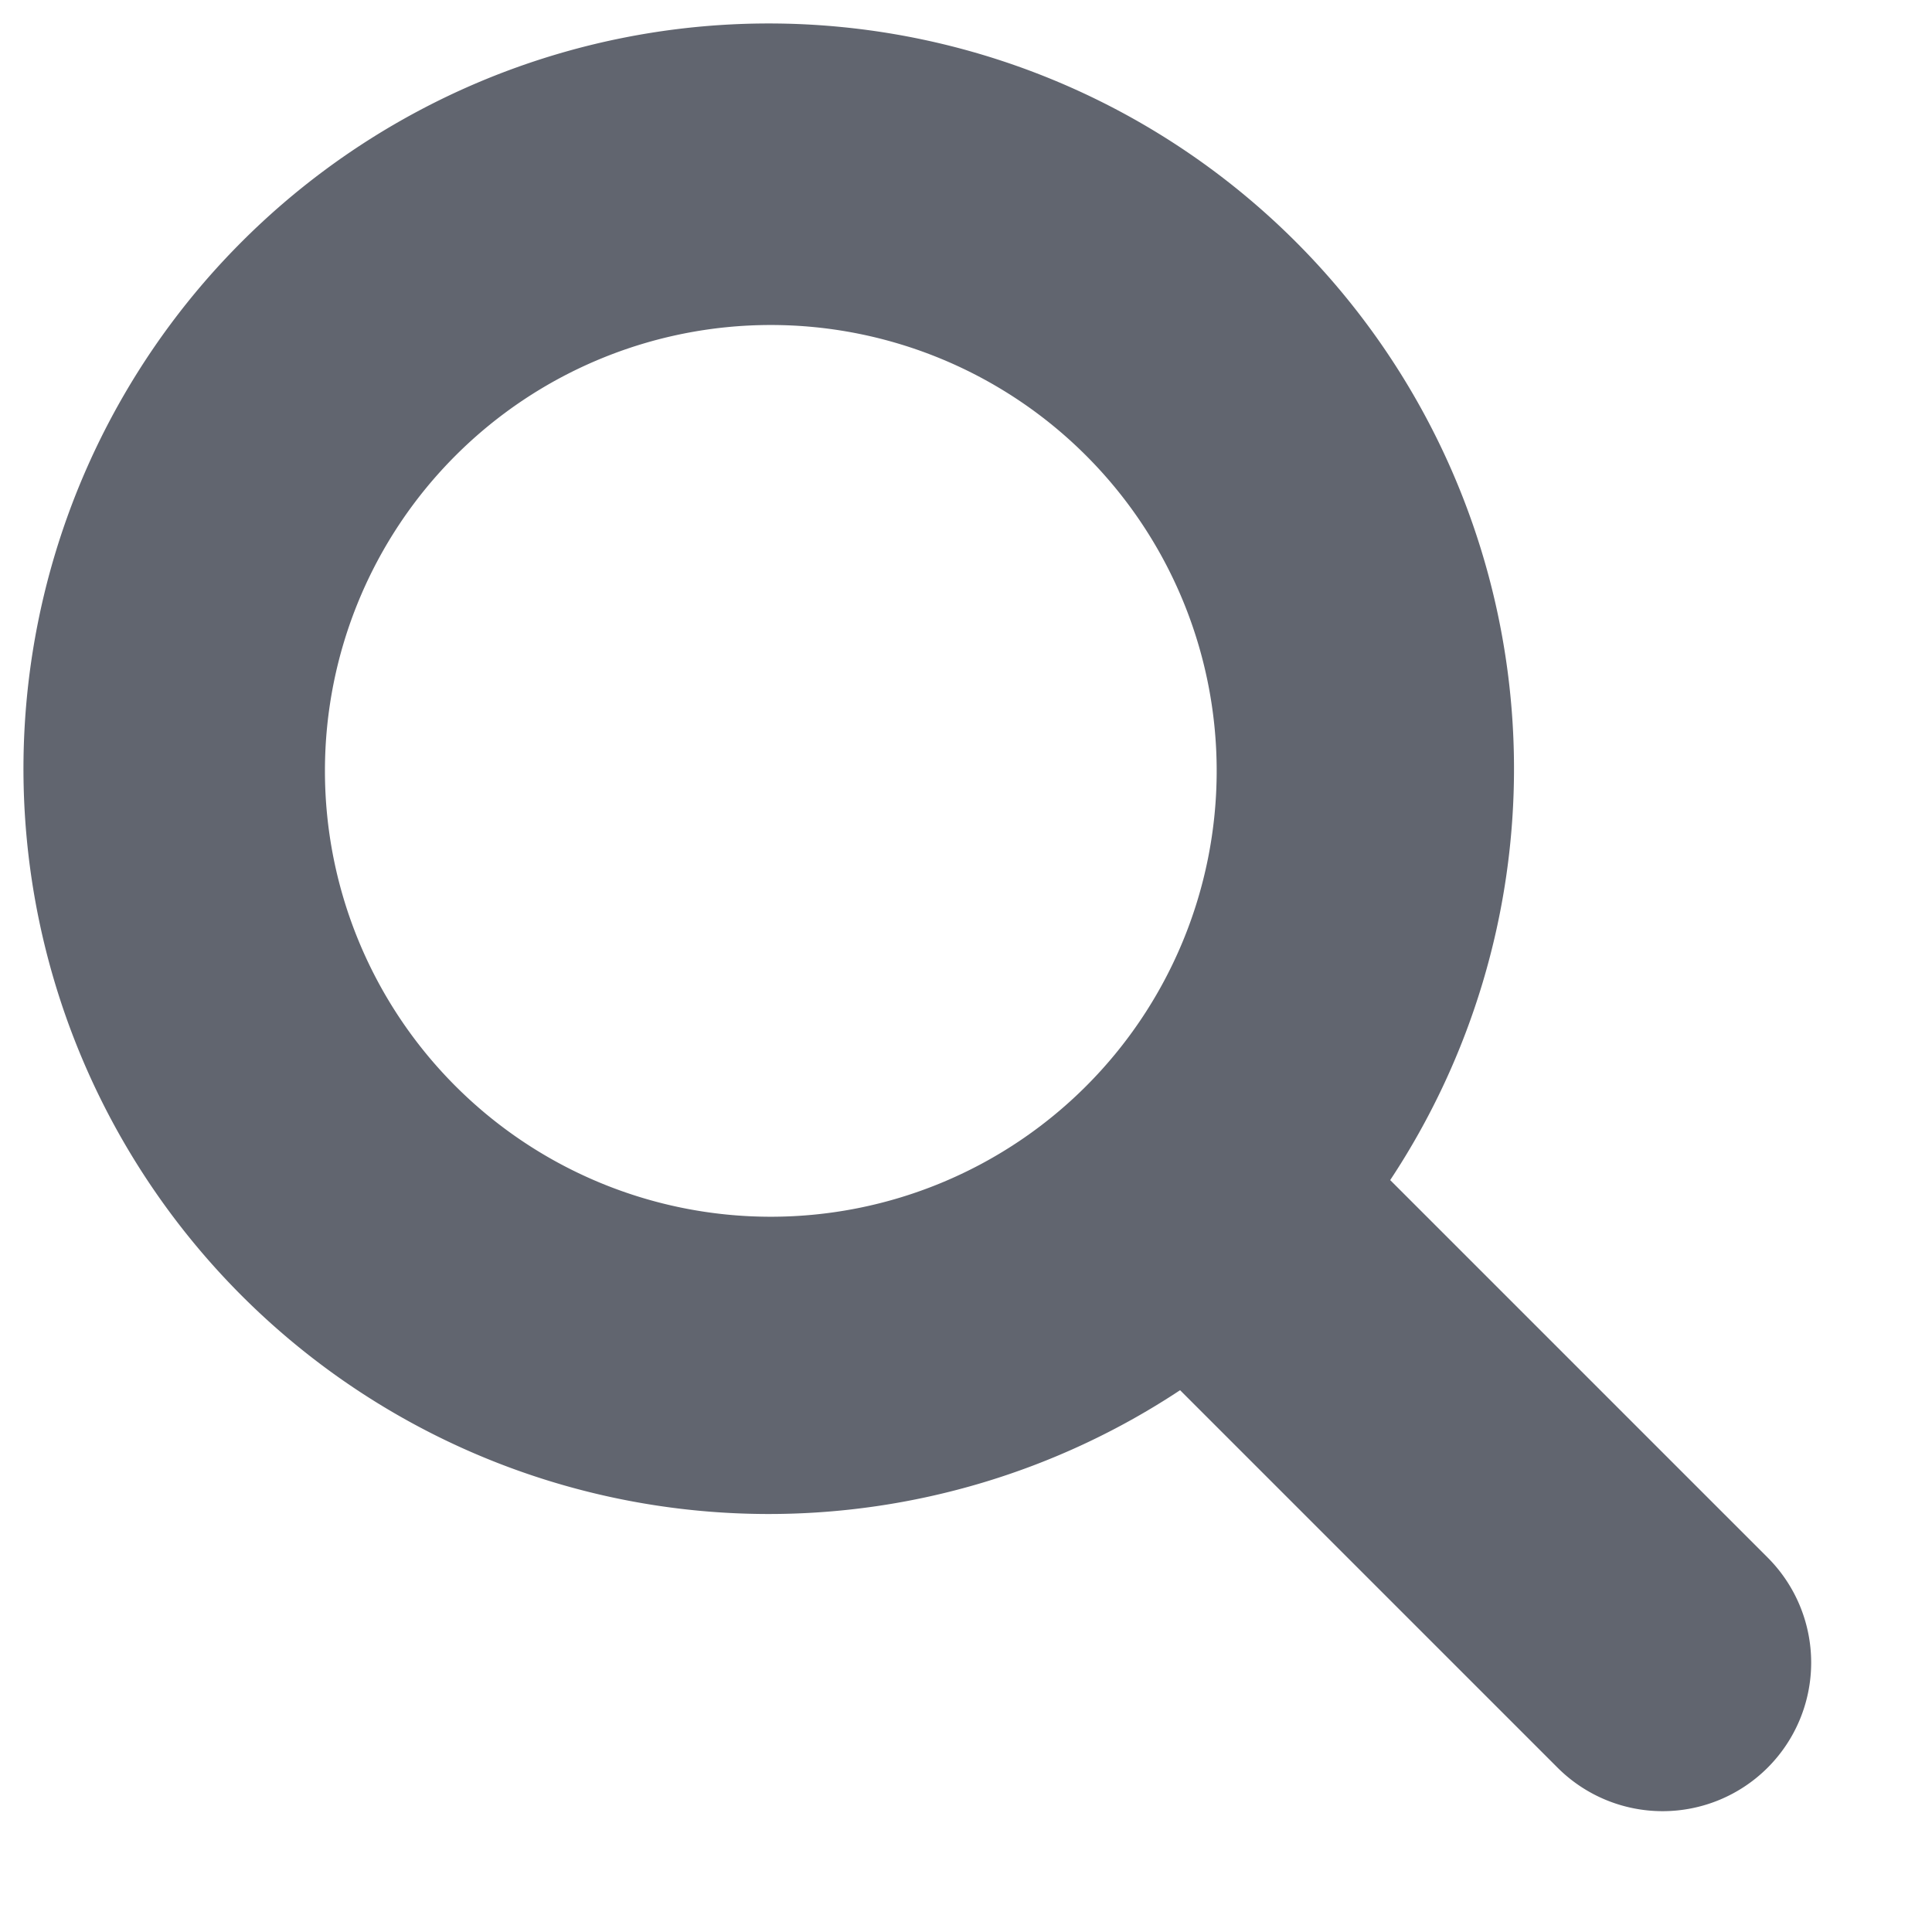 <svg width="16" height="16" xmlns="http://www.w3.org/2000/svg">
    <path d="m14.64 12.9-3.127-3.127a6.172 6.172 0 1 0-1.74 1.74l3.126 3.126a1.23 1.23 0 0 0 1.74-1.74zM2.691 6.384a3.692 3.692 0 1 1 7.385 0 3.692 3.692 0 0 1-7.385 0z" fill="#61656F" fill-rule="nonzero"/>
</svg>

